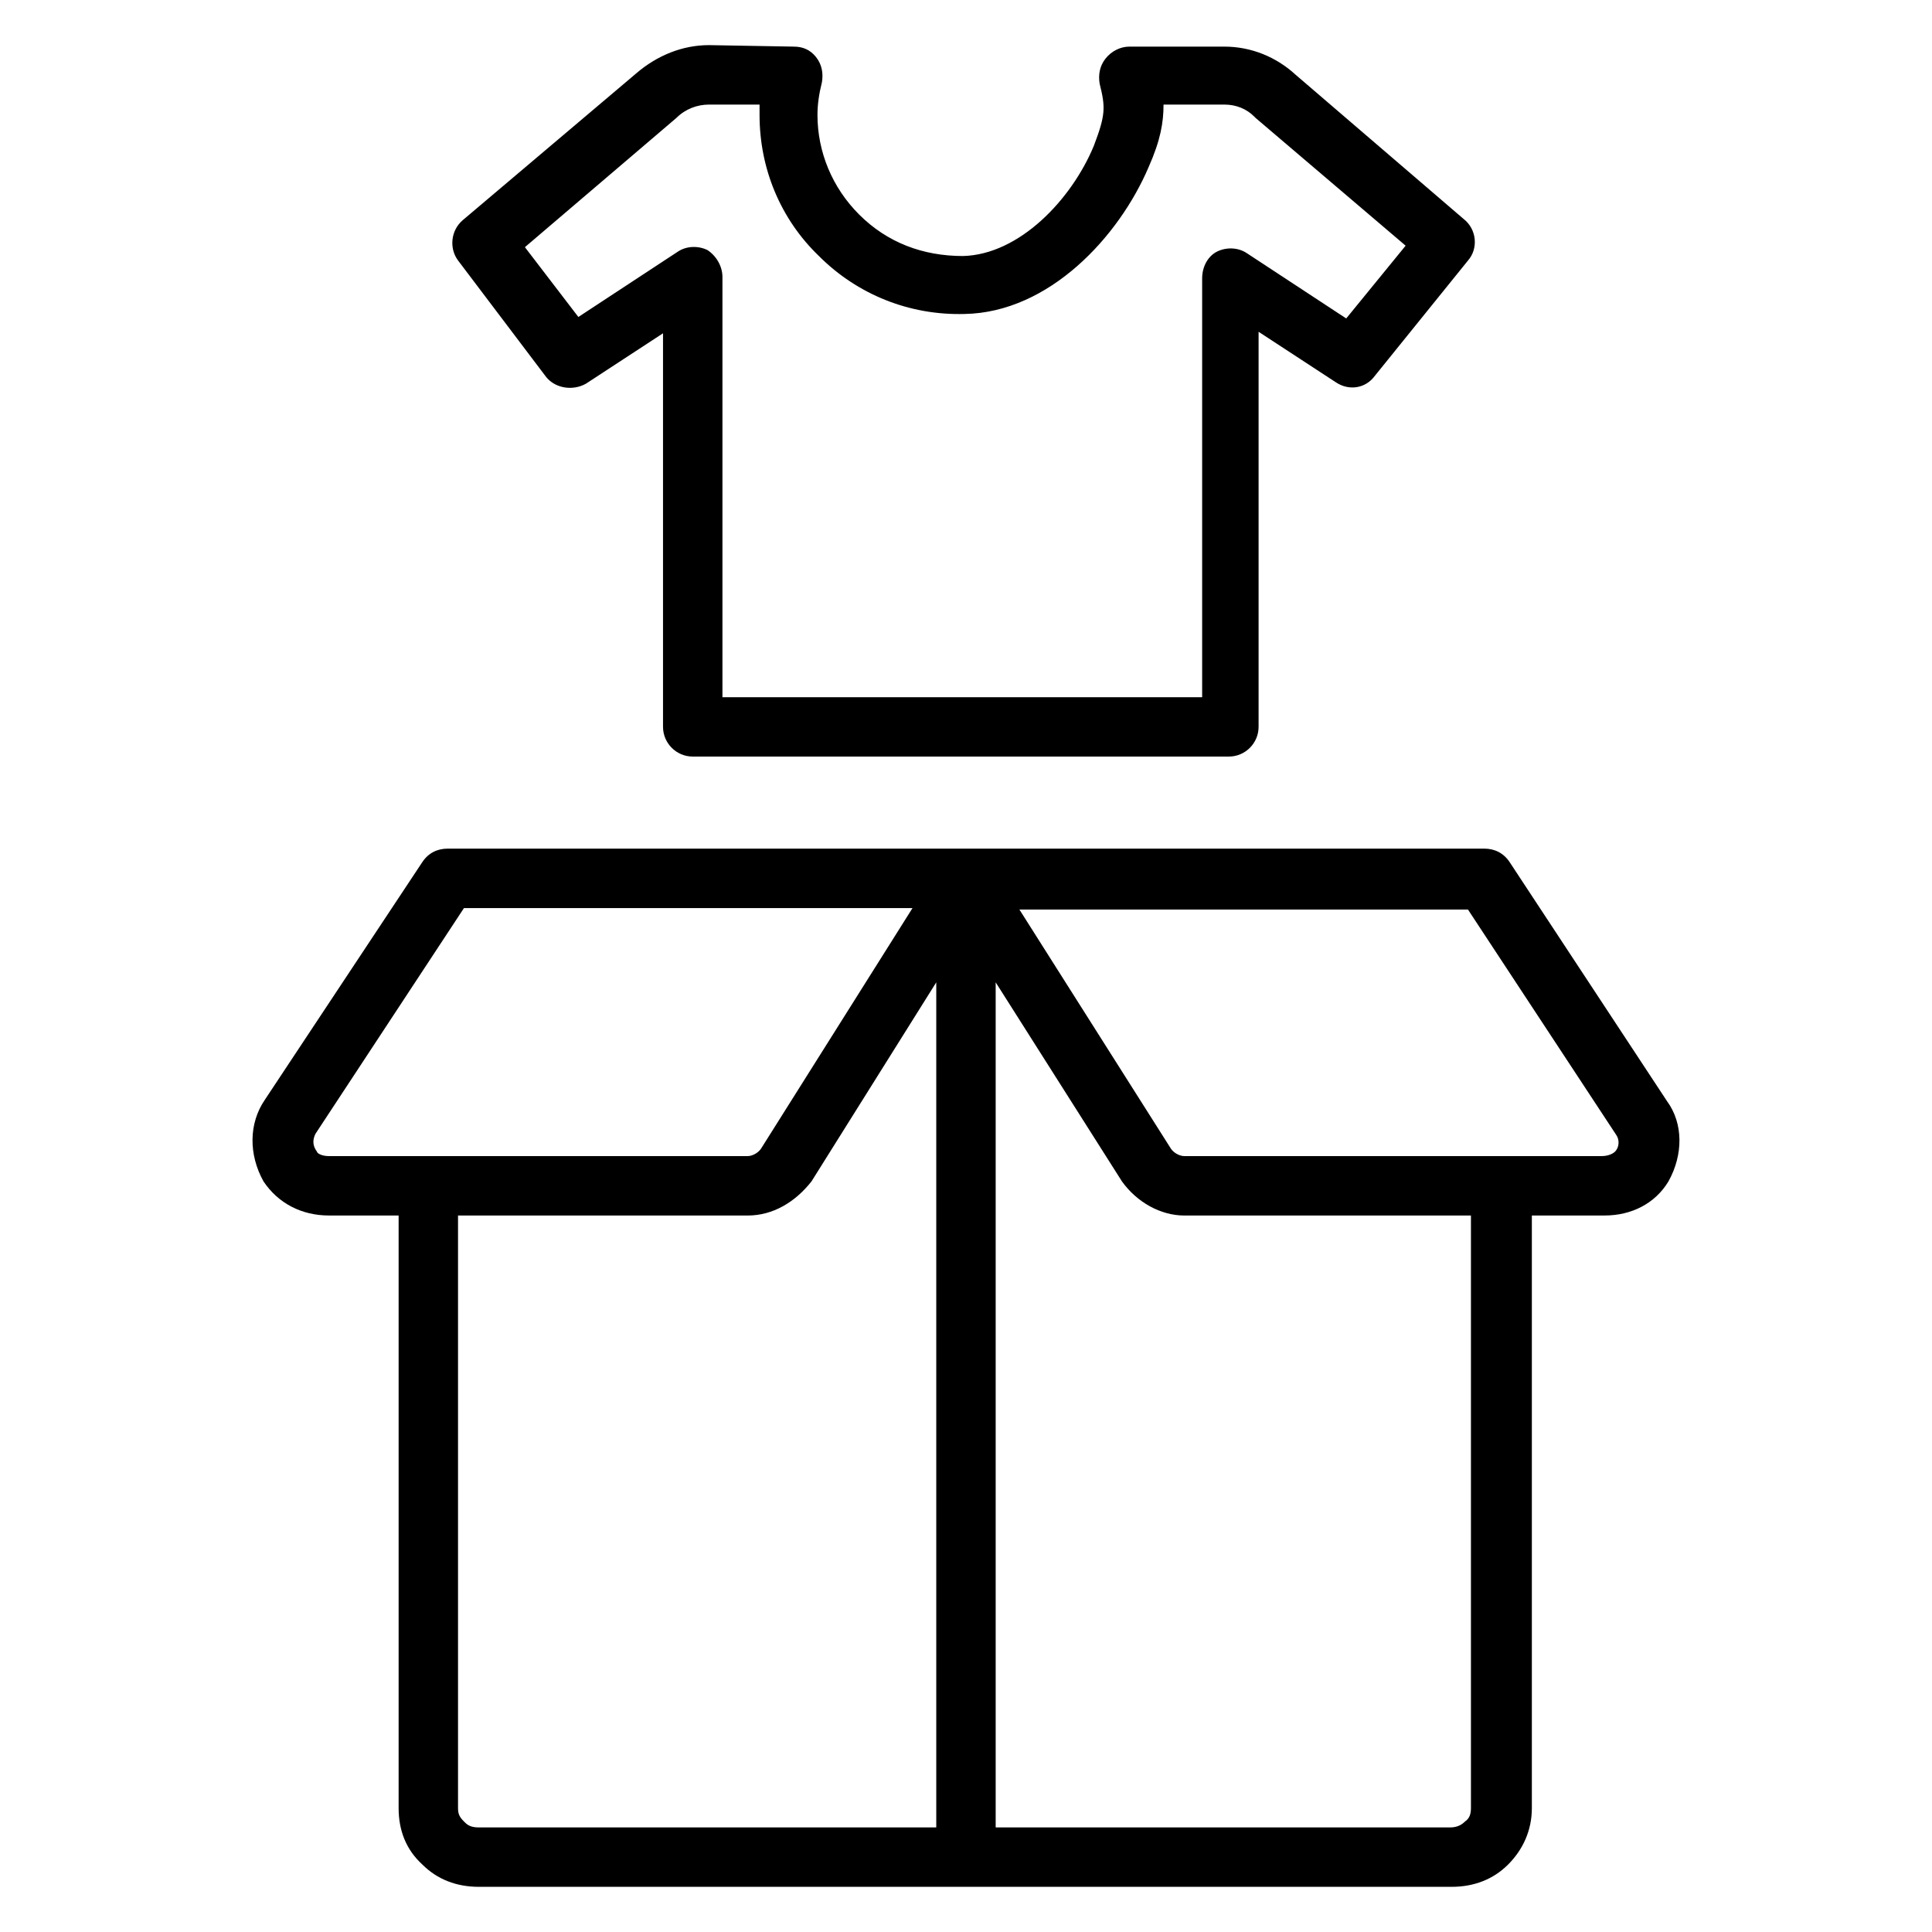 <?xml version="1.0" encoding="UTF-8"?>
<!-- Uploaded to: ICON Repo, www.svgrepo.com, Generator: ICON Repo Mixer Tools -->
<svg fill="#000000" width="800px" height="800px" version="1.1" viewBox="144 144 512 512" xmlns="http://www.w3.org/2000/svg">
 <g>
  <path d="m288.61 243.74c2.363 3.148 7.086 3.938 10.629 1.969l20.469-13.383v104.3c0 4.328 3.543 7.871 7.871 7.871h142.09c4.328 0 7.871-3.543 7.871-7.871v-104.7l20.469 13.383c3.543 2.363 7.871 1.574 10.234-1.574l24.797-30.699c2.754-3.148 2.363-8.266-1.18-11.02l-44.48-38.184c-5.117-4.723-11.809-7.477-18.895-7.477h-25.191c-2.363 0-4.723 1.18-6.297 3.148-1.574 1.969-1.969 4.328-1.574 6.691 1.574 6.297 1.574 8.266-1.574 16.531-5.902 14.168-19.68 28.734-34.637 29.125-10.629 0-20.074-3.543-27.551-11.02-7.086-7.086-11.02-16.531-11.02-26.371 0-2.754 0.395-5.512 1.18-8.66 0.395-2.363 0-4.723-1.574-6.691-1.574-1.965-3.543-2.754-5.906-2.754l-22.434-0.395c-7.086 0-13.777 2.754-19.285 7.477l-46.051 38.965c-3.148 2.754-3.543 7.477-1.18 10.629zm34.637-68.484s0.395-0.395 0 0c2.363-2.363 5.512-3.543 8.66-3.543h13.383v2.754c0 14.168 5.512 27.551 15.742 37.391 10.234 10.234 24.008 15.742 38.574 15.352 22.434-0.395 40.934-20.469 48.805-38.965 3.148-7.086 3.938-11.809 3.938-16.531h16.137c3.148 0 5.902 1.18 7.871 3.148l0.395 0.395 39.754 33.852-15.742 19.285-26.371-17.32c-2.363-1.574-5.512-1.574-7.871-0.395-2.363 1.18-3.938 3.938-3.938 7.086v111h-127.13v-111.39c0-2.754-1.574-5.512-3.938-7.086-2.363-1.18-5.512-1.18-7.871 0.395l-26.371 17.32-14.168-18.5z"/>
  <path d="m231.14 466.12h18.5v157.05c0 5.902 1.969 11.02 6.297 14.957 3.938 3.938 9.055 5.902 14.957 5.902h257.81c5.902 0 11.02-1.969 14.957-5.902 3.938-3.938 6.297-9.055 6.297-14.957v-157.05h19.285c7.086 0 13.383-3.148 16.926-9.055 3.938-7.086 3.938-15.352-0.395-21.254l-41.723-63.371c-1.574-2.363-3.938-3.543-6.691-3.543h-274.73c-2.754 0-5.117 1.18-6.691 3.543l-41.723 62.977c-4.328 6.297-4.328 14.562-0.395 21.648 3.938 5.906 10.234 9.055 17.32 9.055zm35.816 160.59c-1.18-1.18-1.574-1.969-1.574-3.543v-157.04h76.754c6.691 0 12.594-3.543 16.926-9.055l33.059-52.742v223.96h-121.23c-2.363 0-3.148-0.789-3.938-1.578zm266.86-3.539c0 1.574-0.395 2.754-1.574 3.543-0.789 0.789-1.969 1.574-3.938 1.574h-120.44v-223.96l33.457 52.742c3.938 5.512 10.234 9.055 16.531 9.055h75.965zm-0.789-238.13 39.359 59.828c0.789 1.18 0.789 3.148-0.395 4.328-0.395 0.395-1.574 1.18-3.543 1.18h-110.6c-1.18 0-2.754-0.789-3.543-1.969l-40.148-63.367zm-305.43 59.434 39.359-59.828h118.87l-40.148 63.762c-0.789 1.18-2.363 1.969-3.543 1.969h-110.99c-1.969 0-3.148-0.789-3.148-1.18-1.184-1.574-1.184-3.148-0.395-4.723z"/>
 </g>
</svg>